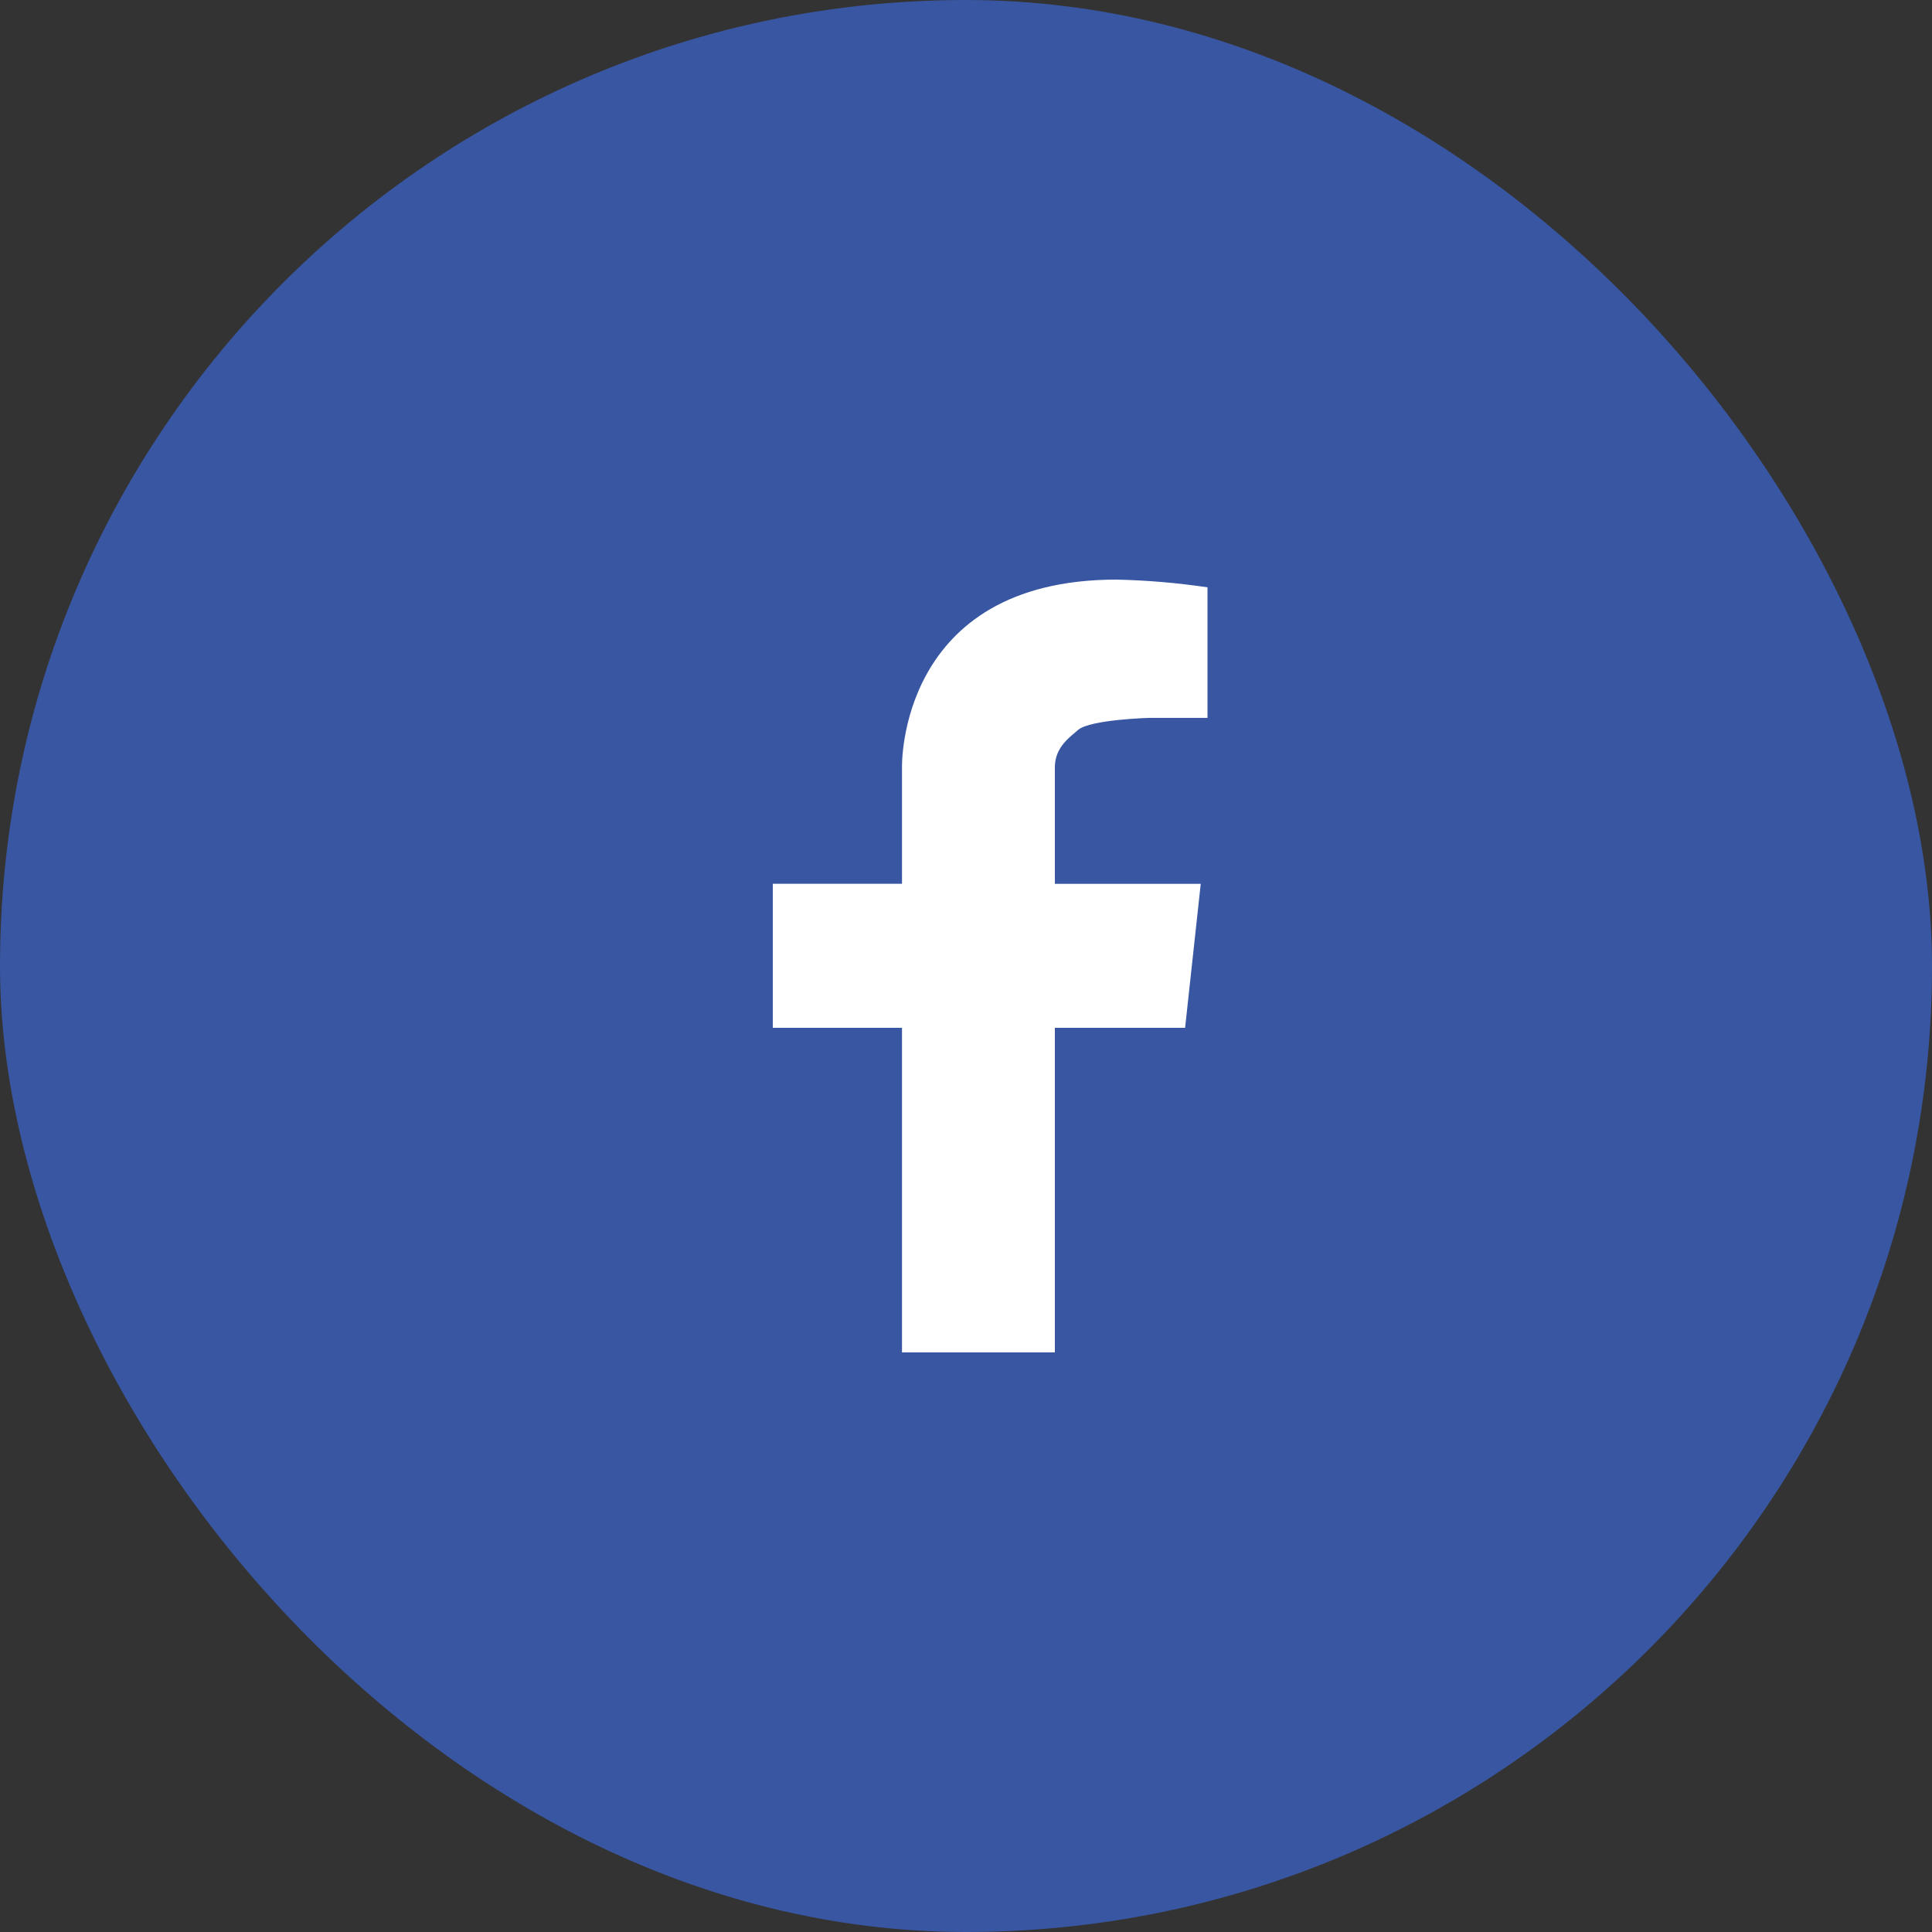 <?xml version="1.0" encoding="UTF-8"?>
<svg width="32px" height="32px" viewBox="0 0 32 32" version="1.1" xmlns="http://www.w3.org/2000/svg" xmlns:xlink="http://www.w3.org/1999/xlink">
    <rect x="0" y="0" width="32" height="32" fill="#333333" stroke="none"/>
    <!-- Generator: Sketch 57.1 (83088) - https://sketch.com -->
    <title>Facebook</title>
    <desc>Created with Sketch.</desc>
    <g id="Page-1" stroke="none" stroke-width="1" fill="none" fill-rule="evenodd">
        <g id="logo">
            <rect id="Rectangle" fill="#3856A2" x="0" y="0" width="32" height="32" rx="16"></rect>
            <path d="M14.94,12.705 L14.94,14.638 L12.8,14.638 L12.8,17.024 L14.94,17.024 L14.94,22.4 L17.472,22.4 L17.472,17.024 L19.629,17.024 L19.888,14.639 L17.472,14.639 L17.472,12.705 C17.472,12.364 17.744,12.193 17.859,12.088 C18.062,11.917 19.041,11.89 19.041,11.89 L20,11.89 L20,9.728 C19.5,9.654 18.997,9.611 18.492,9.6 C14.866,9.6 14.94,12.705 14.94,12.705 Z" id="Path" fill="#FFFFFF"></path>
        </g>
    </g>
</svg>